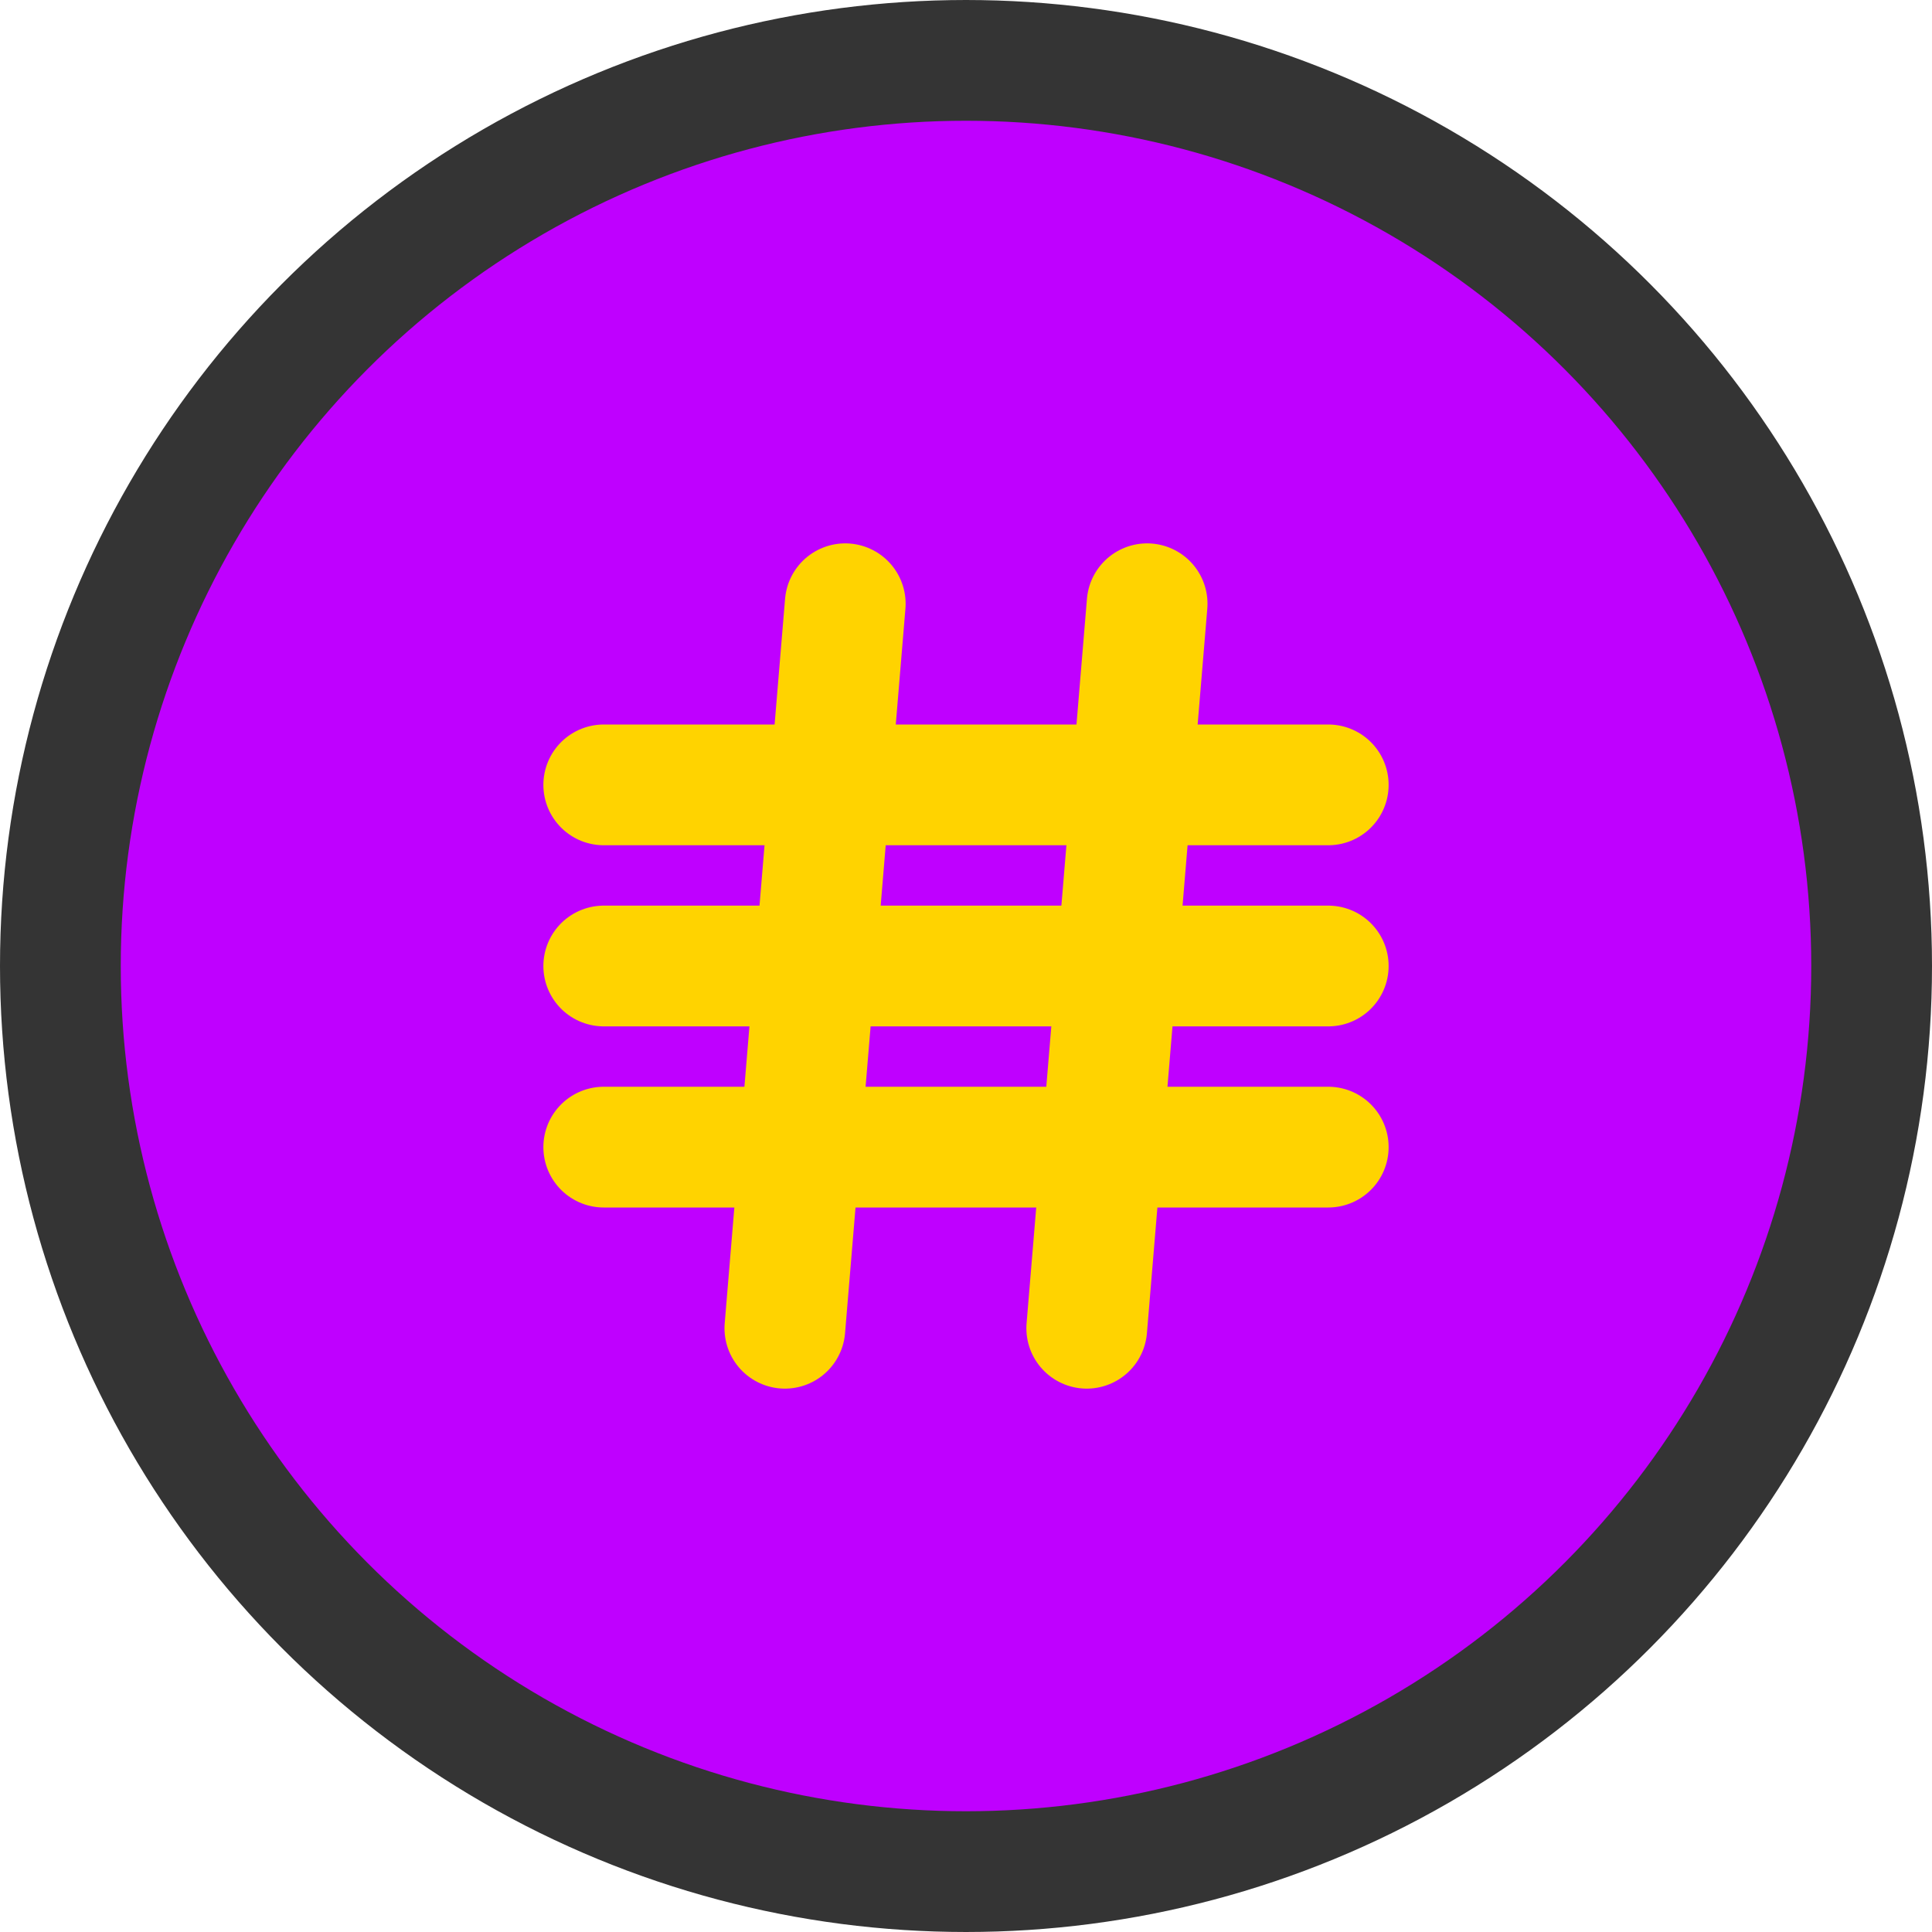 <svg width="32" height="32" viewBox="0 0 32 32" fill="none" xmlns="http://www.w3.org/2000/svg">
    <circle cx="16" cy="16" r="15" fill="#BF00FF" stroke="#343434" stroke-width="2"/>
    <path d="M10 13H22M10 16H22M10 19H22" stroke="#FFD300" stroke-width="2" stroke-linecap="round"/>
    <path d="M14 10L13 22M19 10L18 22" stroke="#FFD300" stroke-width="2" stroke-linecap="round"/>
</svg> 